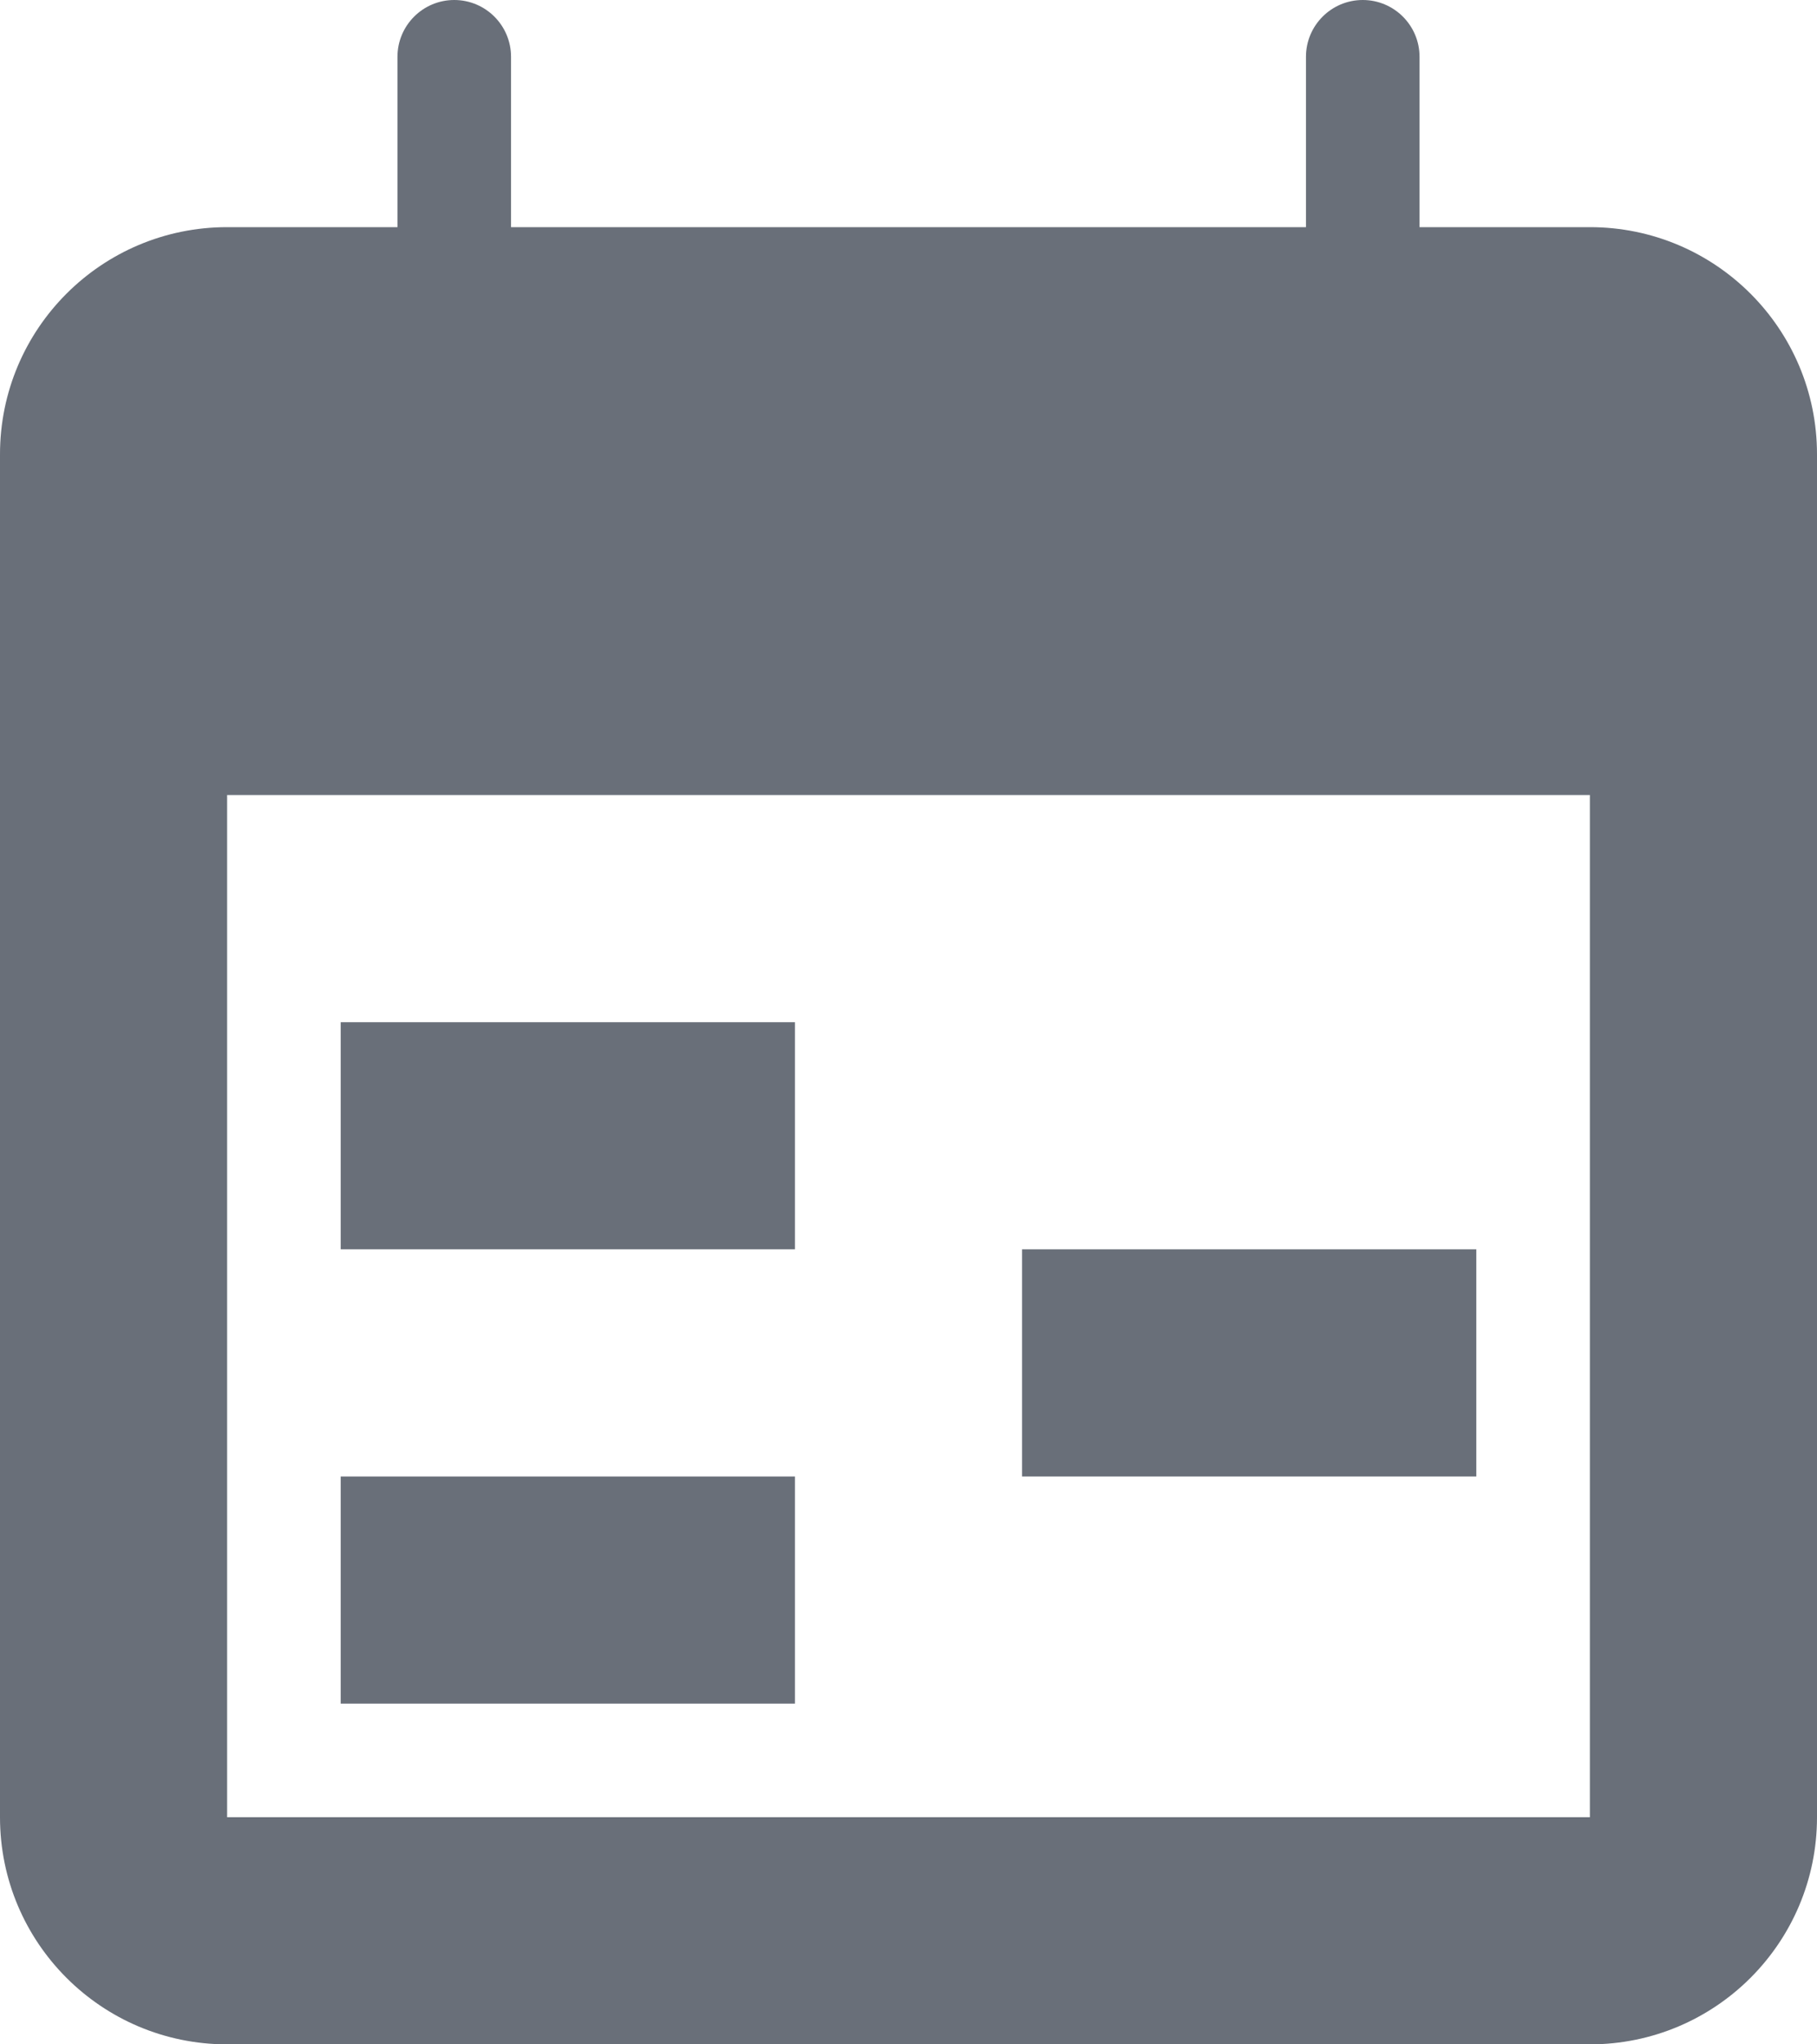 <svg width="16" height="18" viewBox="0 0 16 18" fill="none" xmlns="http://www.w3.org/2000/svg">
<path fill-rule="evenodd" clip-rule="evenodd" d="M4.5 0.5C4.5 0.224 4.276 0 4 0C3.724 0 3.5 0.224 3.5 0.5V2H2C0.895 2 0 2.895 0 4V7V16C0 17.105 0.895 18 2 18H14C15.105 18 16 17.105 16 16V7V4C16 2.895 15.105 2 14 2H12.5V0.5C12.5 0.224 12.276 0 12 0C11.724 0 11.5 0.224 11.5 0.5V2H4.5V0.5ZM2 16V7H14V16H2ZM7 9H3V11H7V9ZM3 13H7V15H3V13ZM13 11H9V13H13V11Z" fill="#696F79"/>
</svg>
